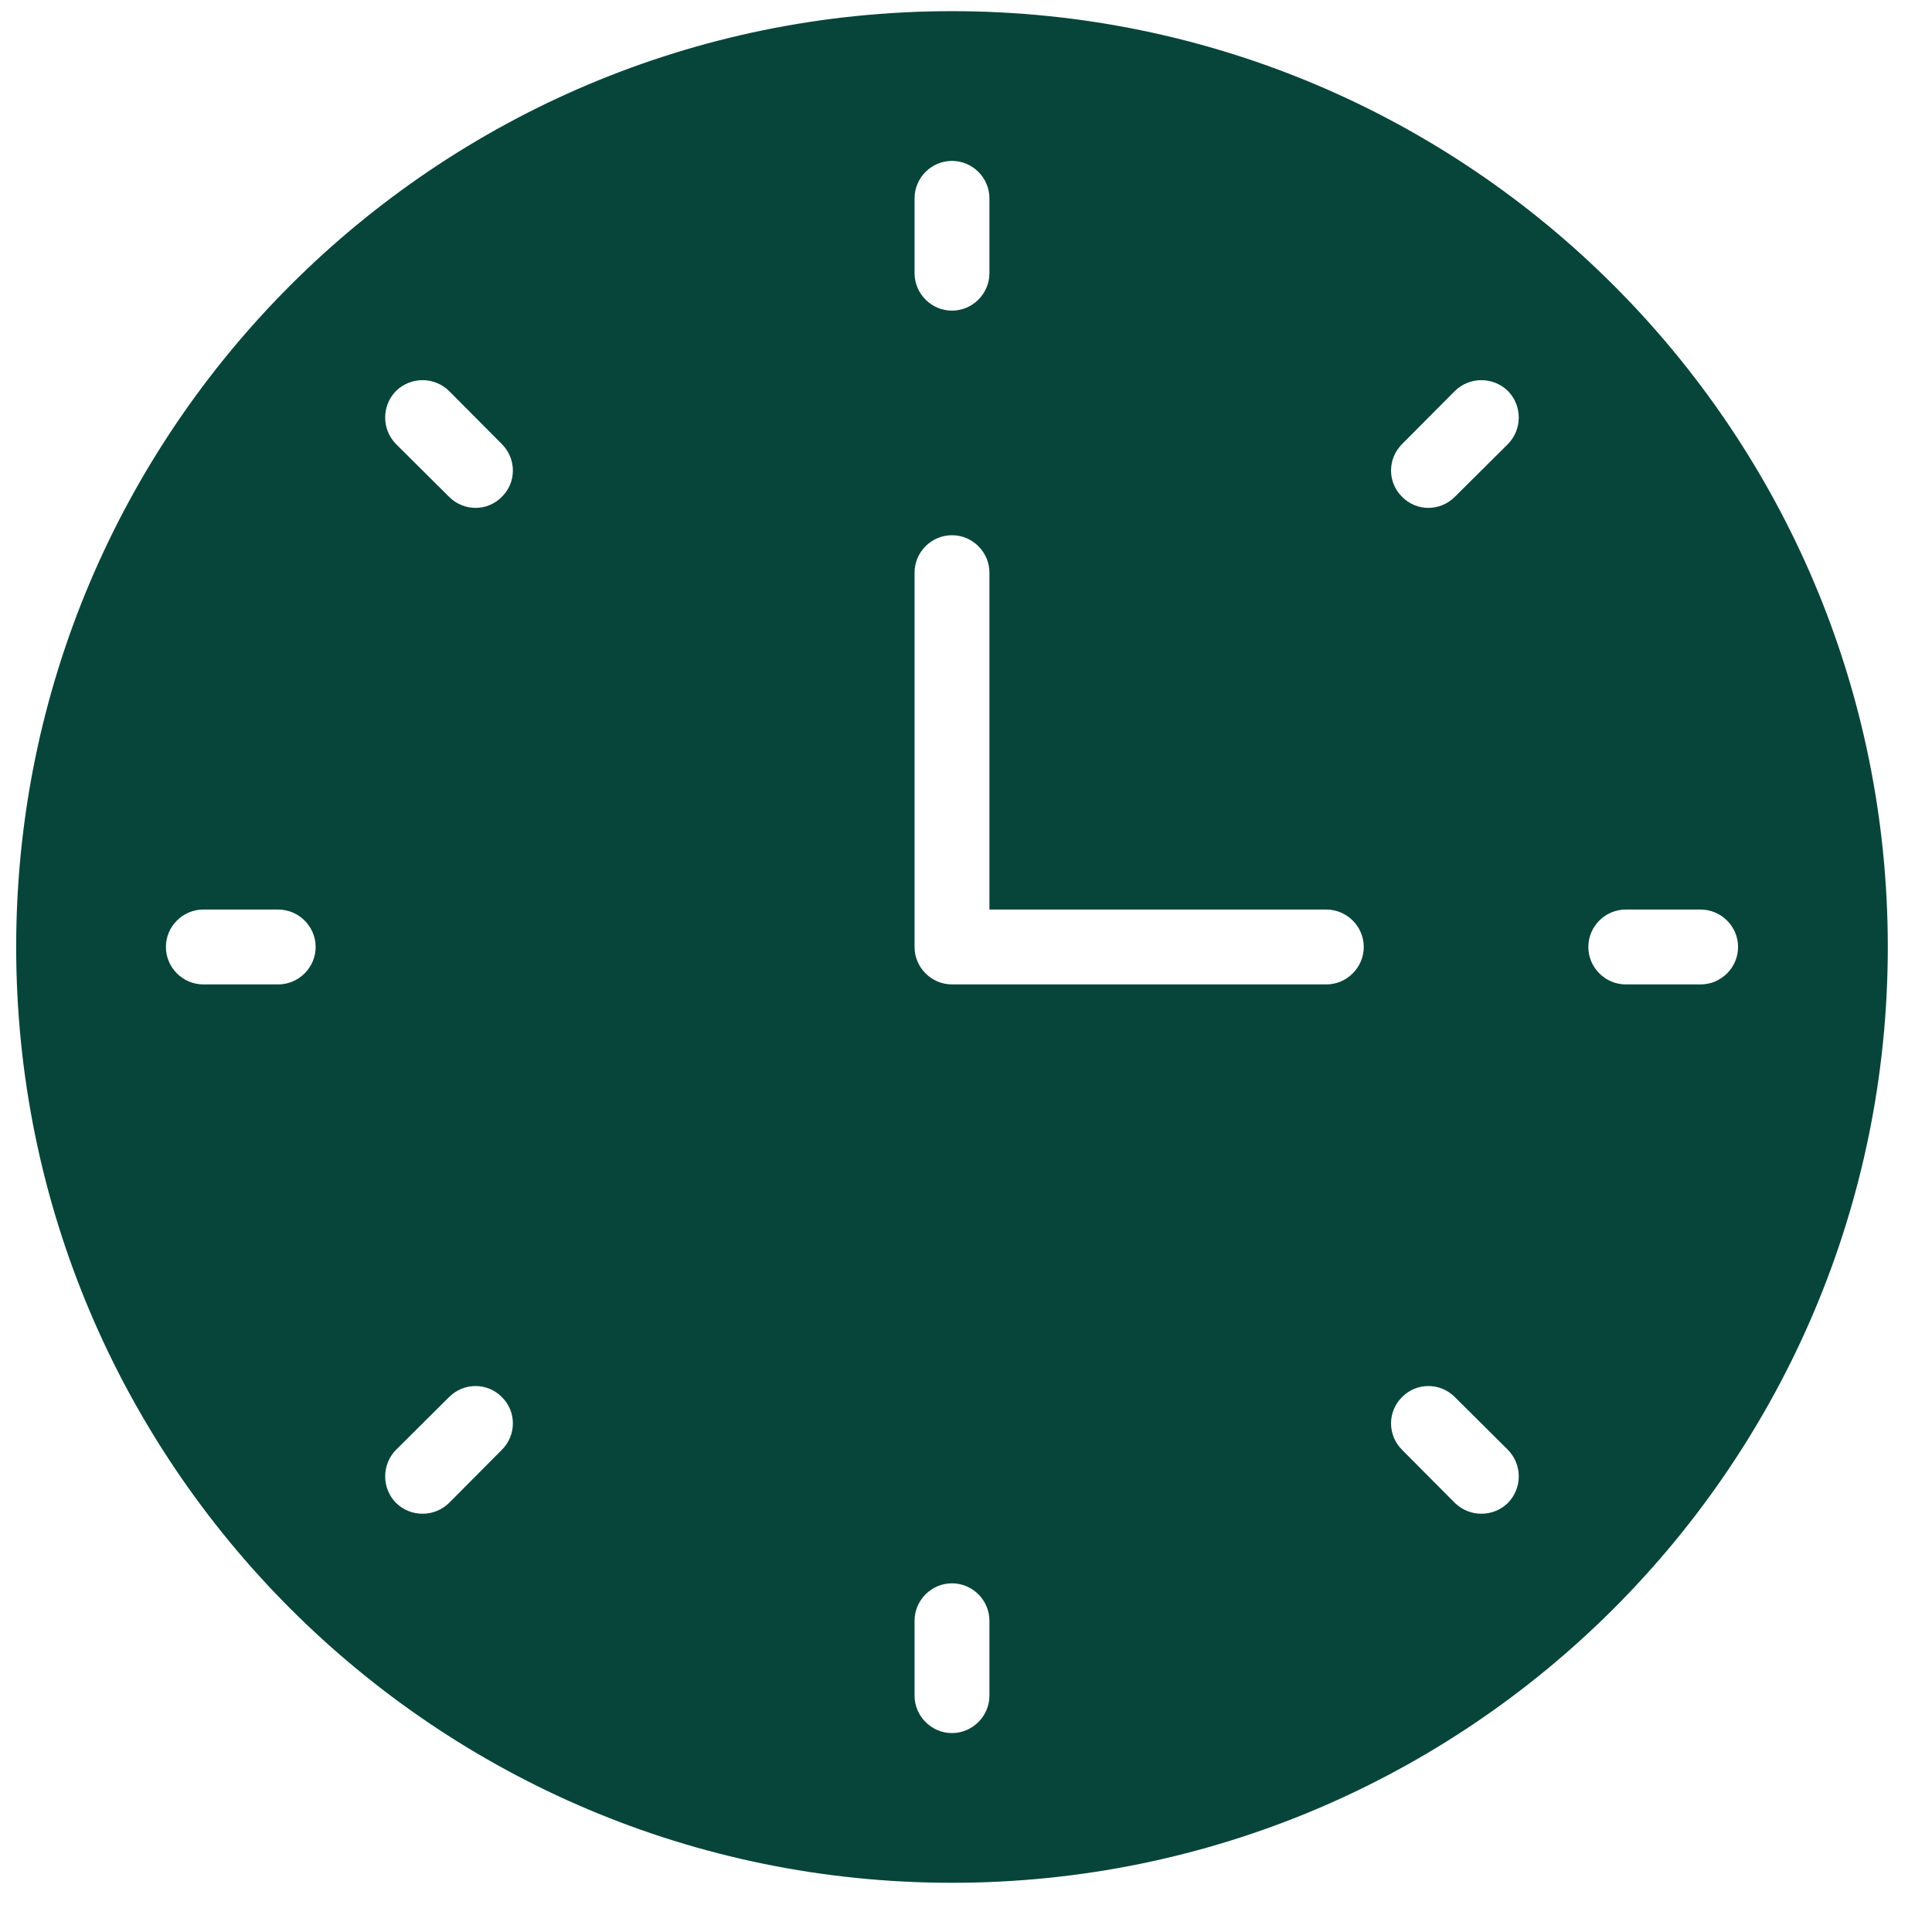 <svg width="32" height="32" viewBox="0 0 32 32" fill="none" xmlns="http://www.w3.org/2000/svg">
<g clip-path="url(#clip0_1_247)">
<path d="M15.768 0.185C7.21 0.185 0.268 7.127 0.268 15.685C0.268 24.243 7.21 31.185 15.768 31.185C24.326 31.185 31.268 24.243 31.268 15.685C31.268 7.127 24.326 0.185 15.768 0.185ZM26.928 15.065H28.168C28.508 15.065 28.788 15.344 28.788 15.685C28.788 16.025 28.508 16.305 28.168 16.305H26.928C26.587 16.305 26.308 16.025 26.308 15.685C26.308 15.344 26.587 15.065 26.928 15.065ZM21.968 15.065C22.308 15.065 22.588 15.344 22.588 15.685C22.588 16.025 22.308 16.305 21.968 16.305H15.768C15.427 16.305 15.148 16.025 15.148 15.685V9.485C15.148 9.144 15.427 8.865 15.768 8.865C16.108 8.865 16.388 9.144 16.388 9.485V15.065H21.968ZM16.388 4.525C16.388 4.865 16.108 5.145 15.768 5.145C15.427 5.145 15.148 4.865 15.148 4.525V3.285C15.148 2.944 15.427 2.665 15.768 2.665C16.108 2.665 16.388 2.944 16.388 3.285V4.525ZM8.312 8.229C8.073 8.473 7.682 8.473 7.438 8.229L6.559 7.355C6.32 7.111 6.32 6.72 6.559 6.476C6.803 6.237 7.194 6.237 7.438 6.476L8.312 7.355C8.556 7.599 8.556 7.99 8.312 8.229ZM6.559 24.014L7.438 23.14C7.682 22.896 8.073 22.896 8.312 23.14C8.556 23.379 8.556 23.77 8.312 24.014L7.438 24.893C7.194 25.132 6.803 25.132 6.559 24.893C6.32 24.649 6.32 24.258 6.559 24.014ZM15.148 28.085V26.845C15.148 26.504 15.427 26.225 15.768 26.225C16.108 26.225 16.388 26.504 16.388 26.845V28.085C16.388 28.425 16.108 28.705 15.768 28.705C15.427 28.705 15.148 28.425 15.148 28.085ZM23.223 23.14C23.462 22.896 23.853 22.896 24.097 23.14L24.976 24.014C25.215 24.258 25.215 24.649 24.976 24.893C24.732 25.132 24.341 25.132 24.097 24.893L23.223 24.014C22.979 23.77 22.979 23.379 23.223 23.14ZM24.976 7.355L24.097 8.229C23.853 8.473 23.462 8.473 23.223 8.229C22.979 7.99 22.979 7.599 23.223 7.355L24.097 6.476C24.341 6.237 24.732 6.237 24.976 6.476C25.215 6.72 25.215 7.111 24.976 7.355ZM4.608 16.305H3.368C3.027 16.305 2.748 16.025 2.748 15.685C2.748 15.344 3.027 15.065 3.368 15.065H4.608C4.948 15.065 5.228 15.344 5.228 15.685C5.228 16.025 4.948 16.305 4.608 16.305Z" fill="#07453A"/>
</g>
<defs>
<clipPath id="clip0_1_247">
<rect width="31" height="31" fill="white" transform="translate(0.268 0.185)"/>
</clipPath>
</defs>
</svg>
